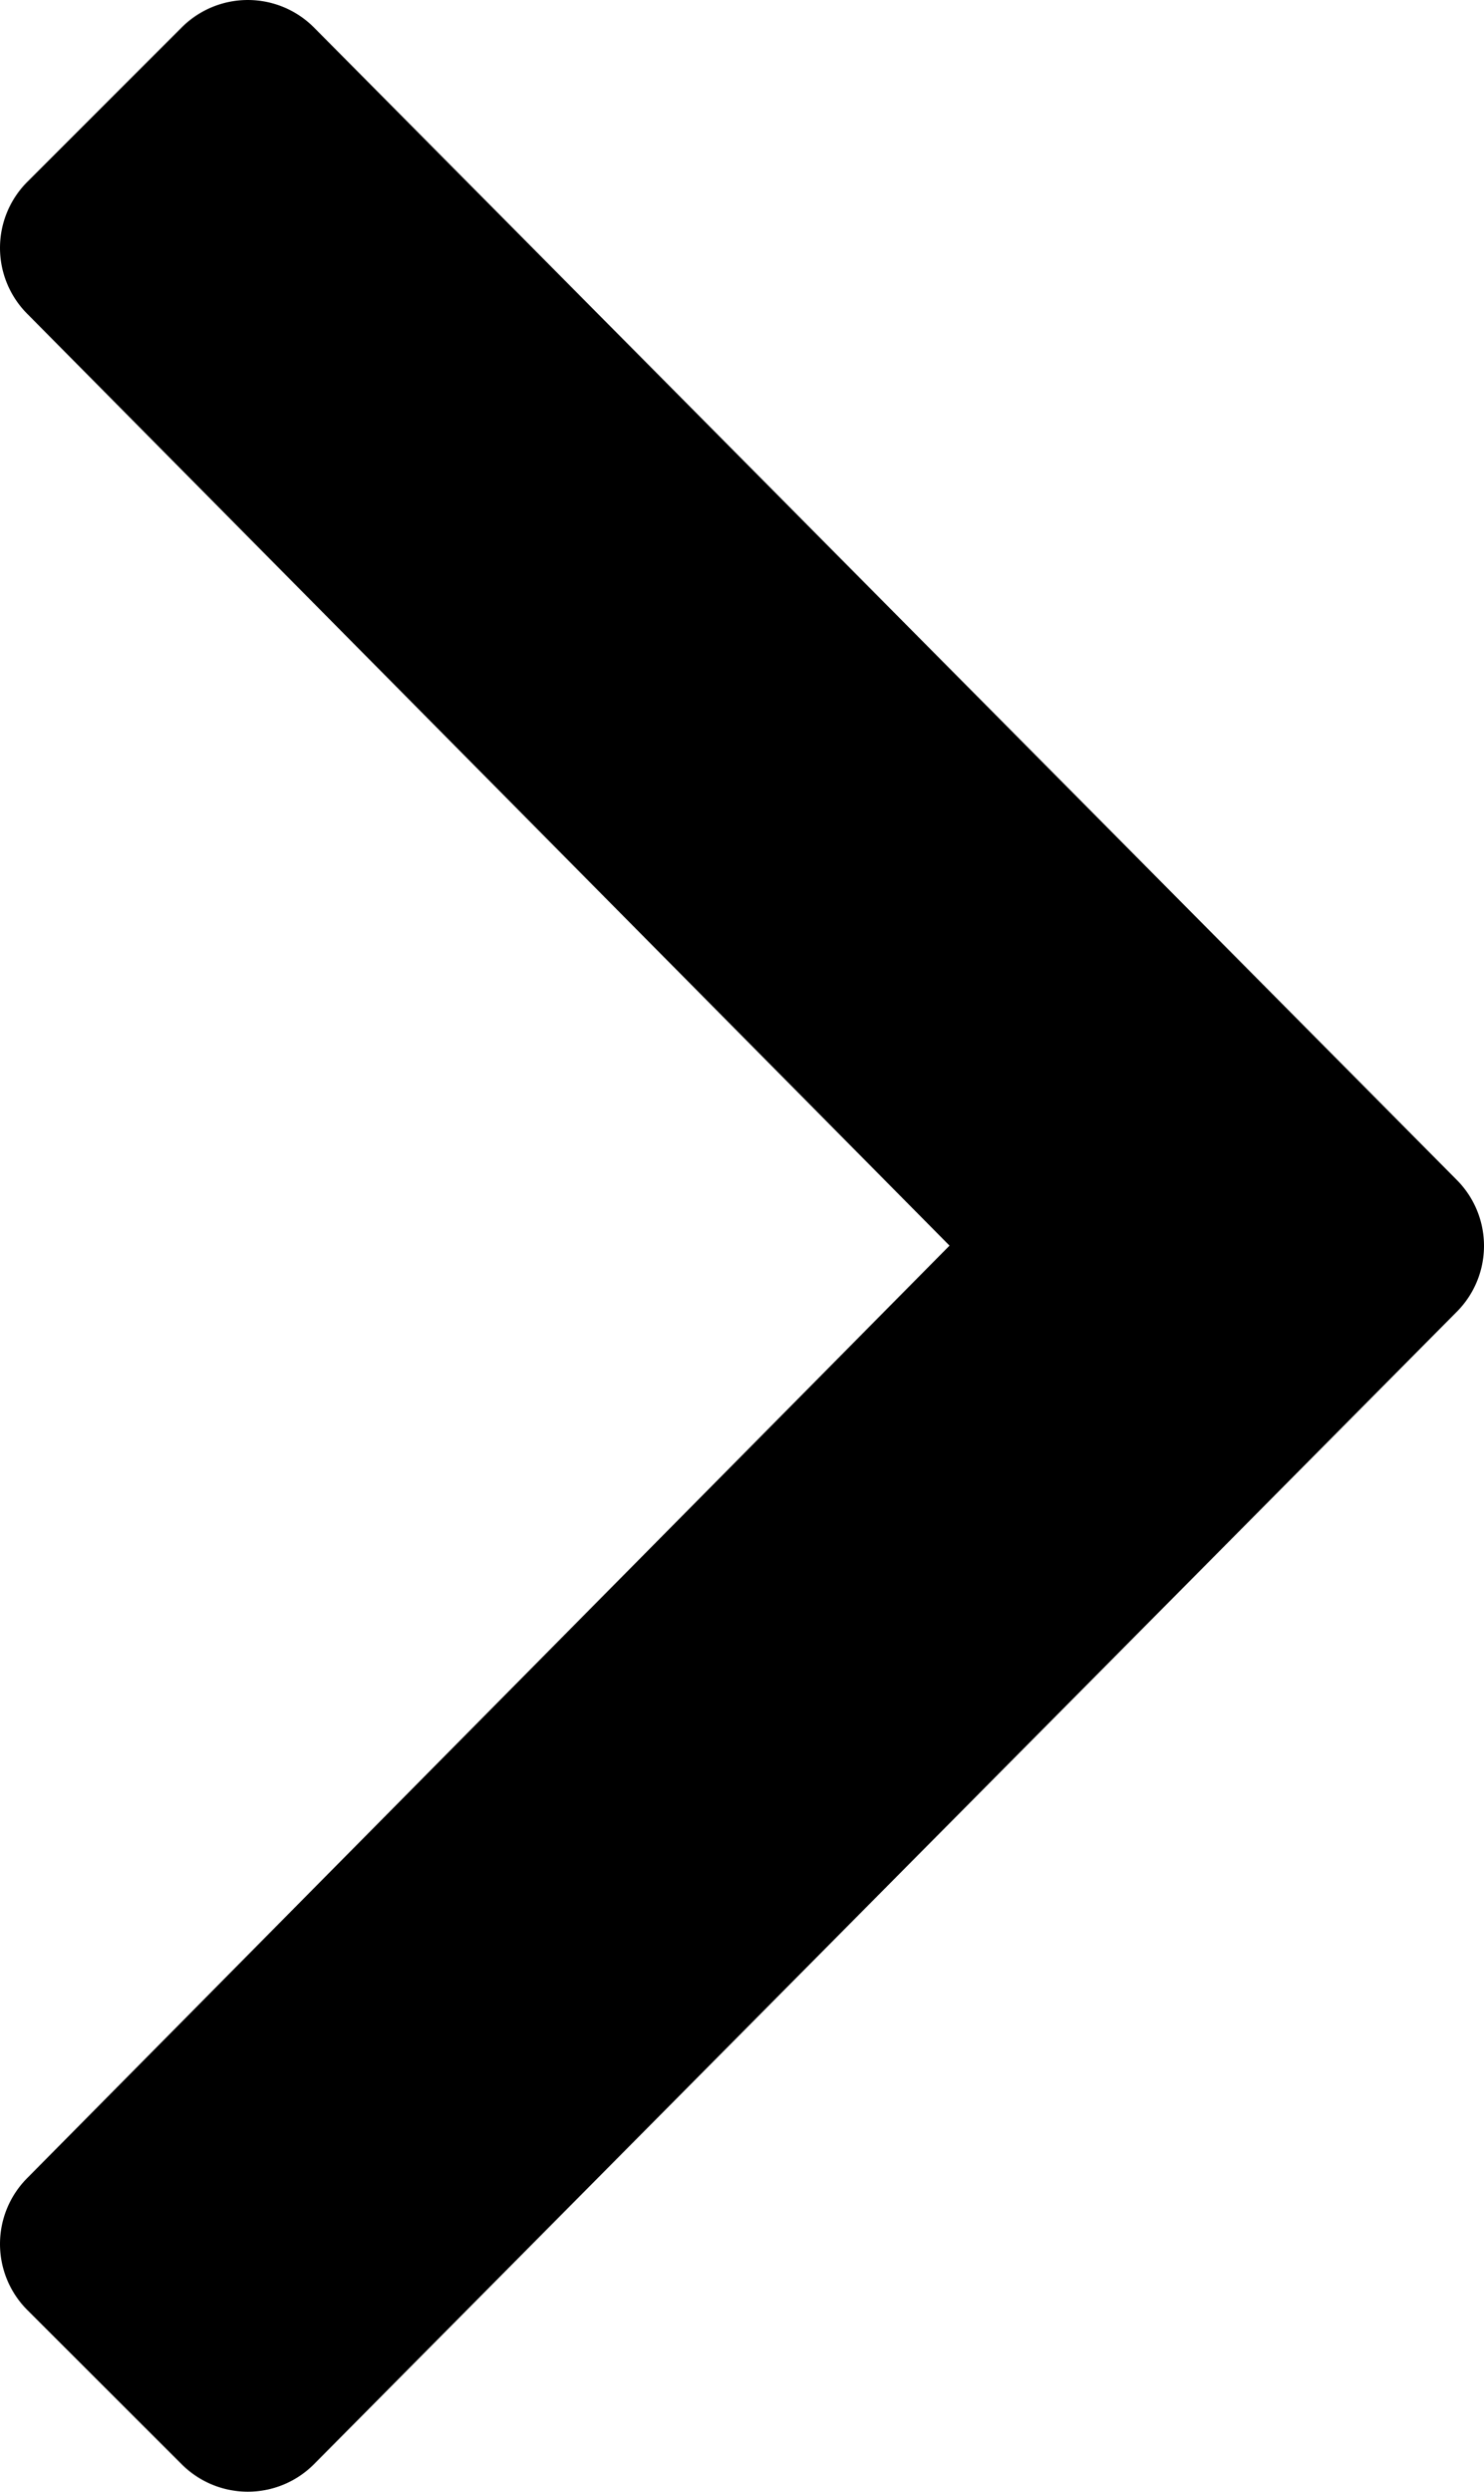 <svg xmlns="http://www.w3.org/2000/svg" viewBox="0 0 190.67 320.06"><g id="Layer_2" data-name="Layer 2"><g id="Layer_1-2" data-name="Layer 1"><g id="Layer_2-2" data-name="Layer 2"><g id="Layer_1-2-2" data-name="Layer 1-2"><path d="M187.14,168.53l-146.8,148a12,12,0,0,1-17,0l0,0L3.53,296.74a12,12,0,0,1,0-17l0,0L122,160,3.53,40.34a12,12,0,0,1,0-17l0,0L23.34,3.53a12,12,0,0,1,17,0l0,0,146.8,148a12,12,0,0,1,0,17Z"/></g></g></g></g></svg>